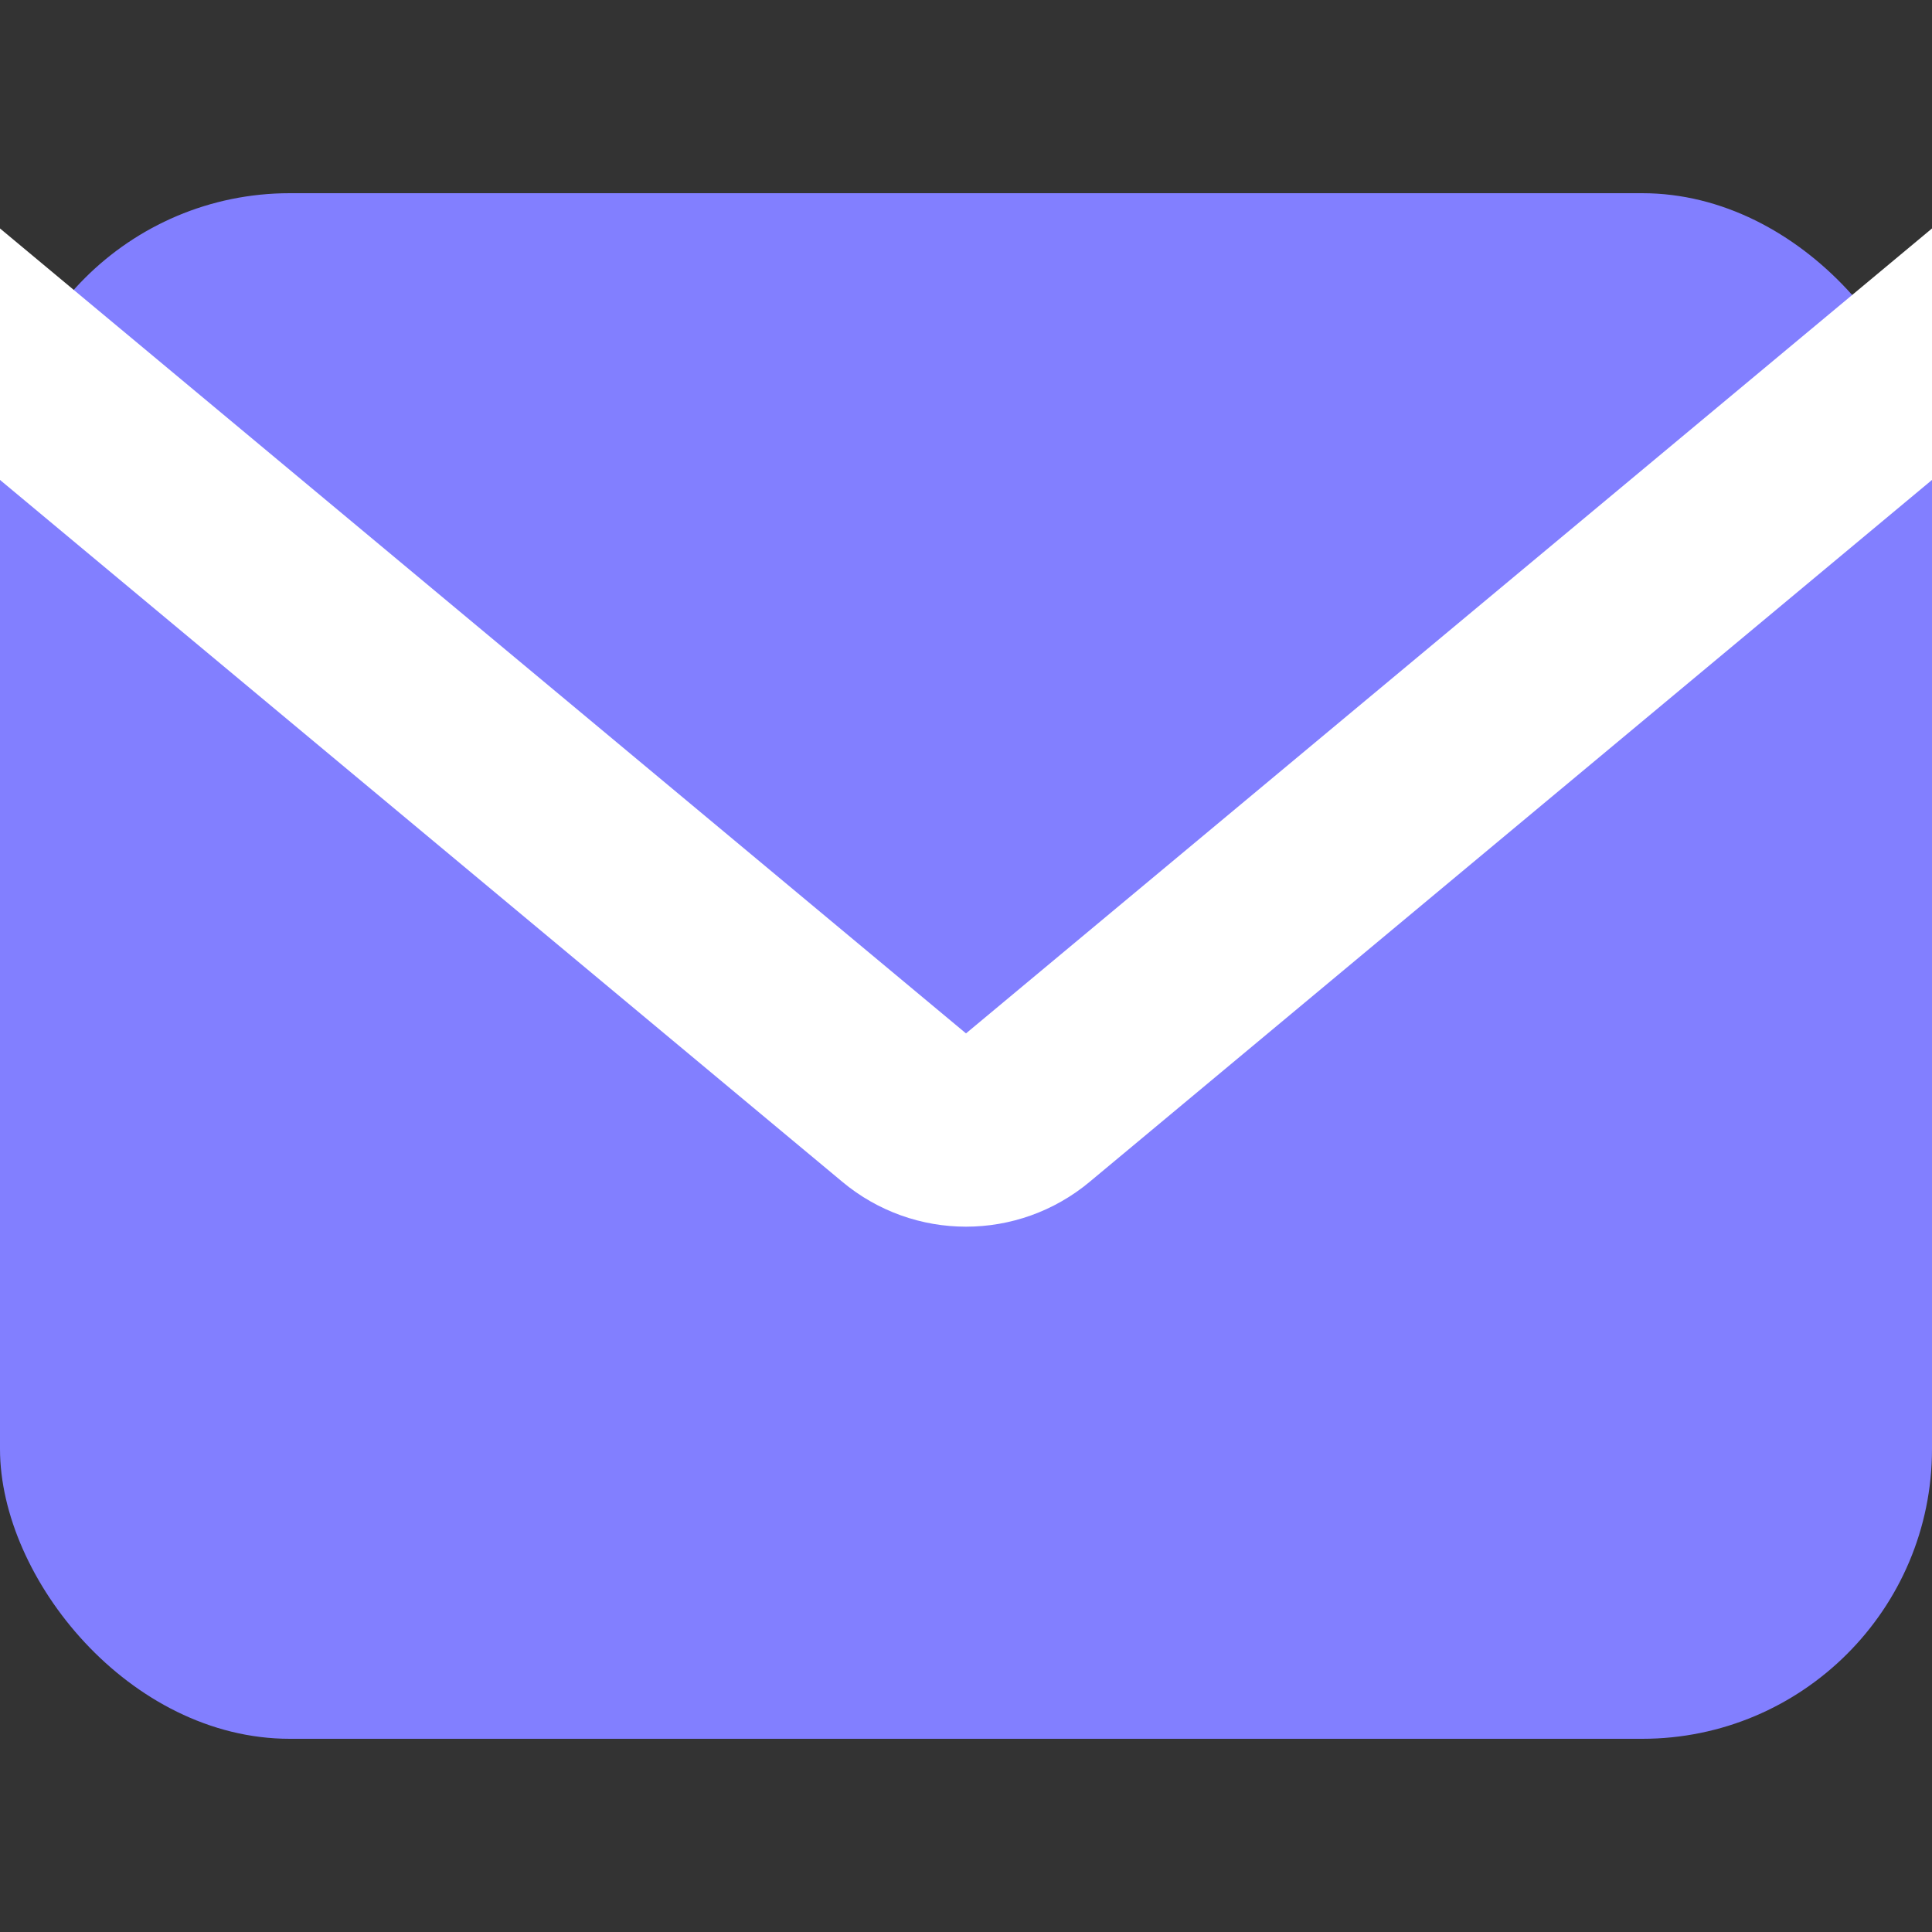 <?xml version="1.0" encoding="UTF-8"?> <svg xmlns="http://www.w3.org/2000/svg" width="20" height="20" viewBox="0 0 20 20" fill="none"><rect x="0" y="0" width="20" height="20" fill="#333333" stroke="none"/><g clip-path="url(#clip0_30_1004)"><rect y="2" width="20" height="16" rx="3" fill="#827FFF"></rect><path d="M-2 2L9.36 11.466C9.731 11.776 10.269 11.776 10.64 11.466L22 2" stroke="white" stroke-width="2"></path></g><defs><clipPath id="clip0_30_1004"><rect width="20" height="20" fill="white"></rect></clipPath></defs></svg> 